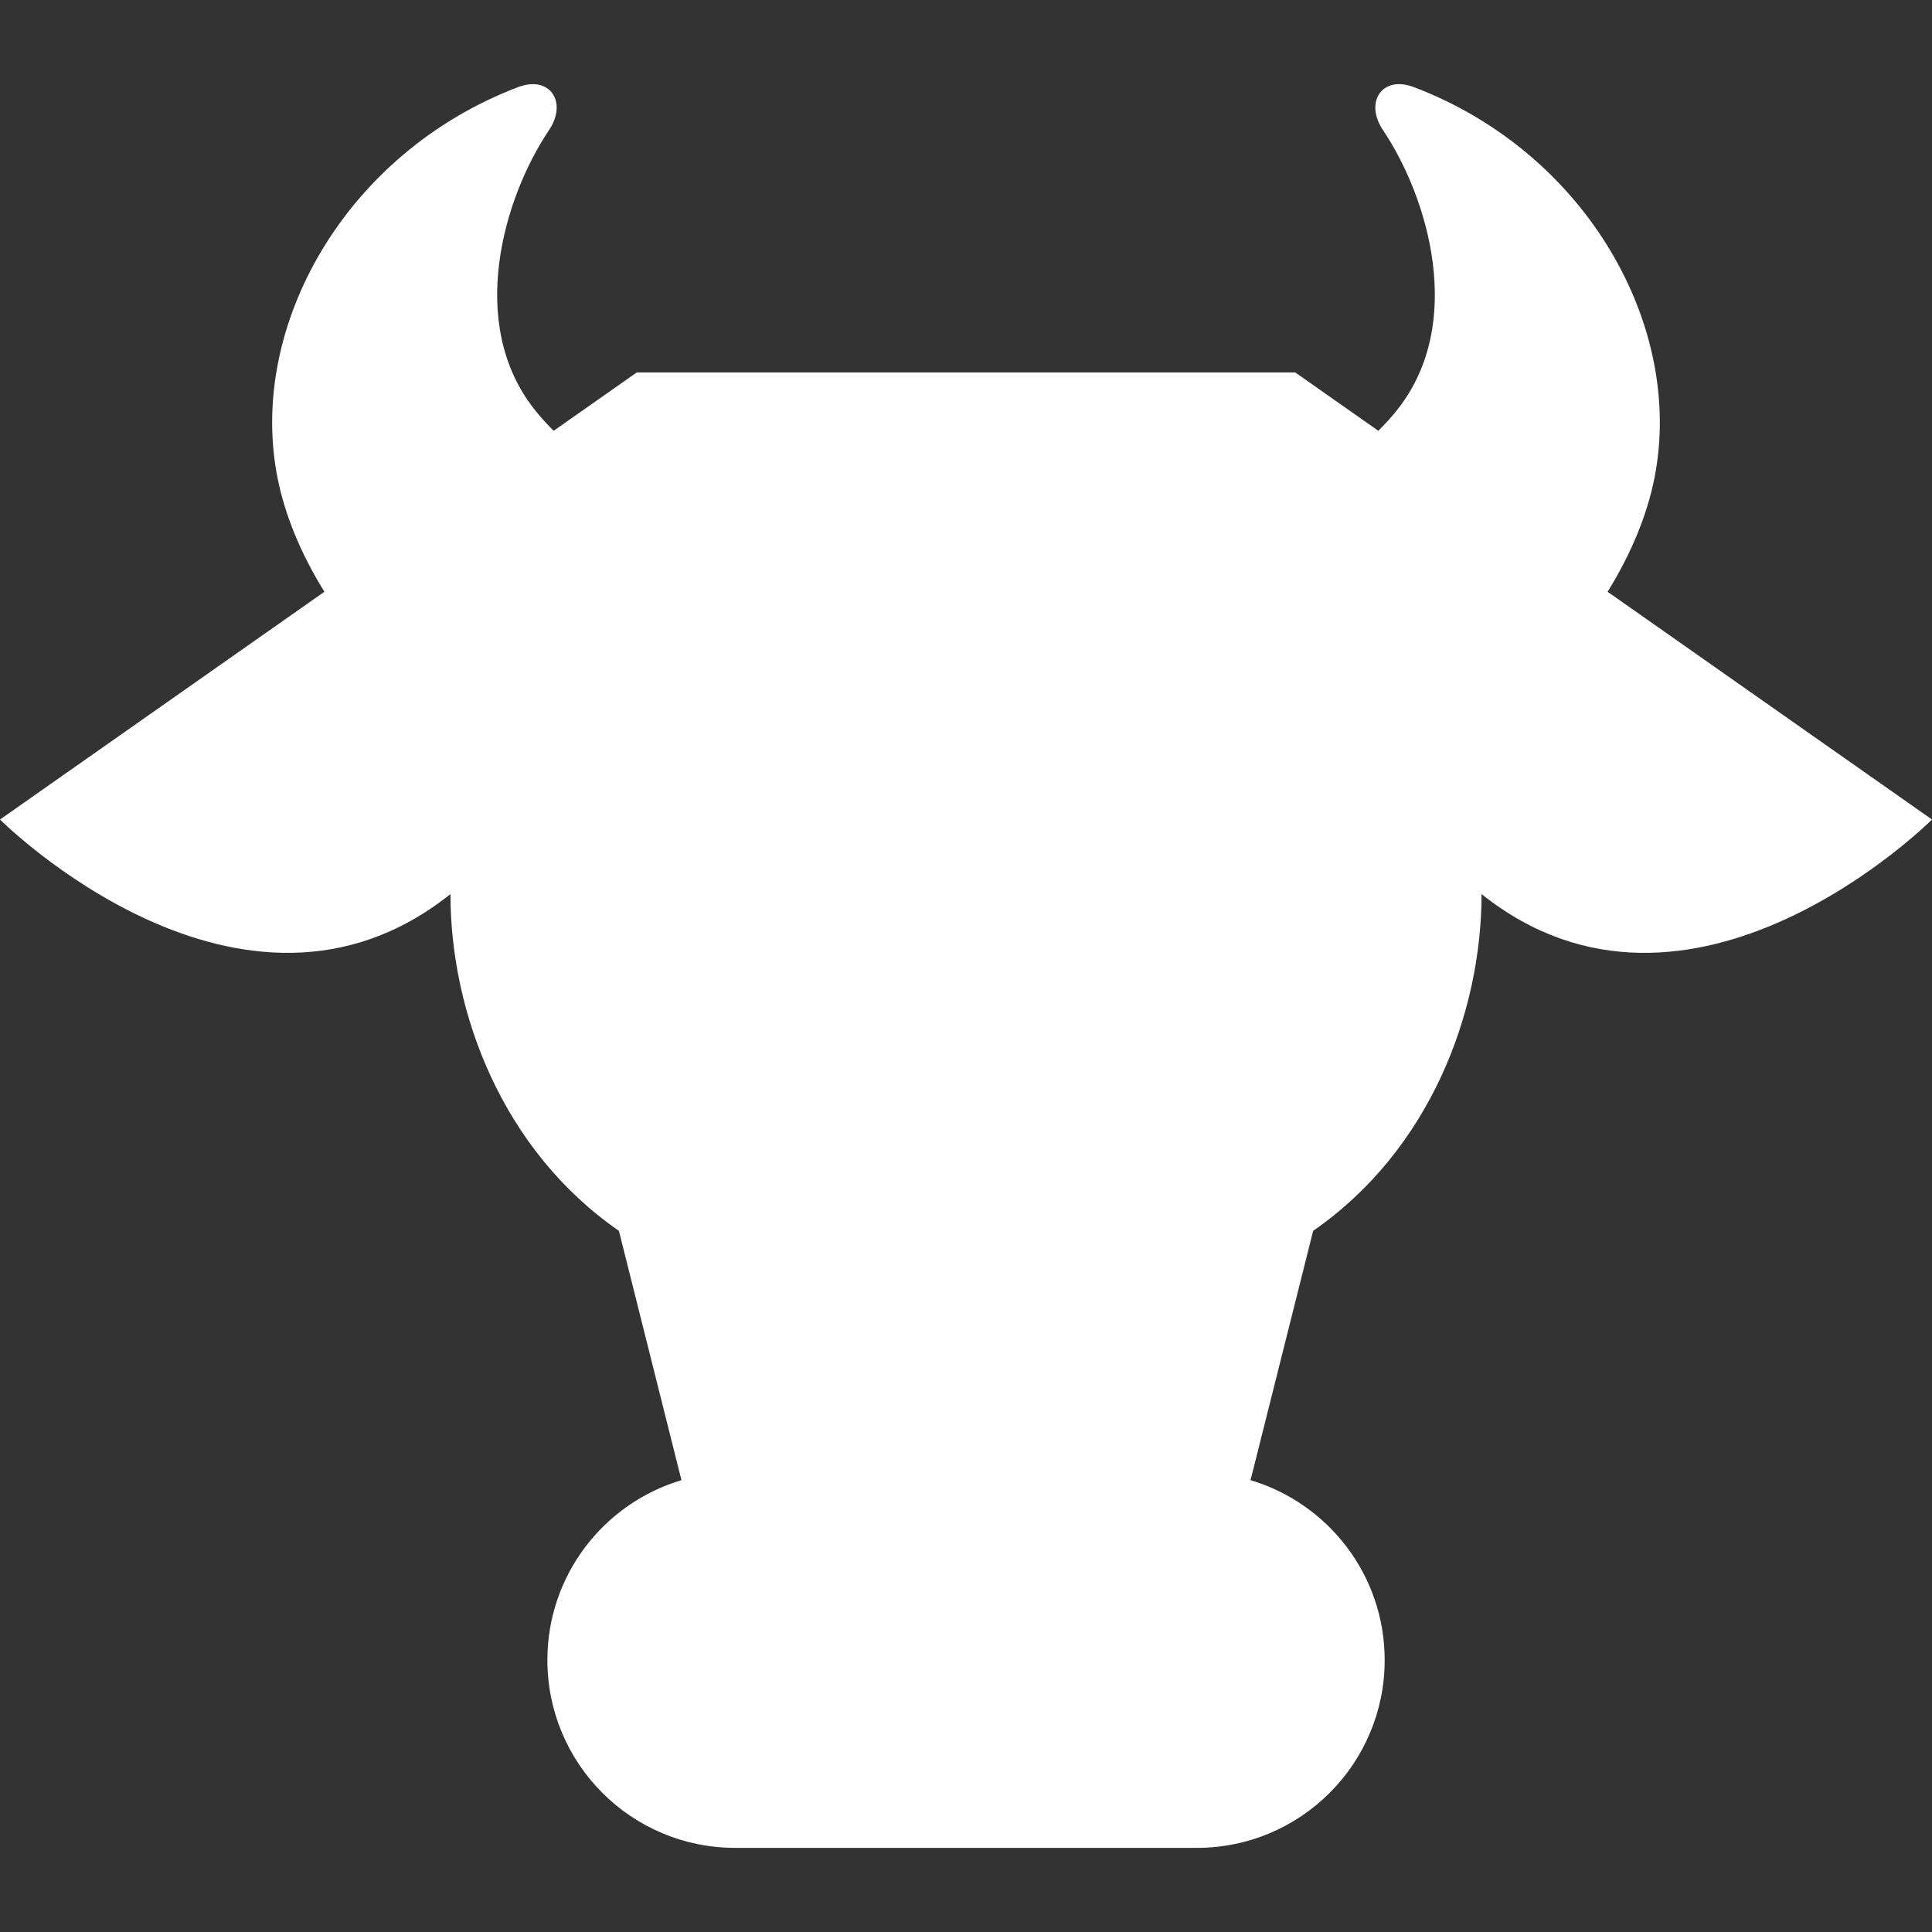 <!DOCTYPE svg PUBLIC "-//W3C//DTD SVG 1.1//EN" "http://www.w3.org/Graphics/SVG/1.1/DTD/svg11.dtd">
<!-- Uploaded to: SVG Repo, www.svgrepo.com, Transformed by: SVG Repo Mixer Tools -->
<svg version="1.1" id="_x32_" xmlns="http://www.w3.org/2000/svg" xmlns:xlink="http://www.w3.org/1999/xlink" width="800px" height="800px" viewBox="0 0 512 512" xml:space="preserve" fill="#000000">
<rect x="0" y="0" width="512" height="512" fill="#333333" stroke="none"/>
<g id="SVGRepo_bgCarrier" stroke-width="0"/>
<g id="SVGRepo_tracerCarrier" stroke-linecap="round" stroke-linejoin="round"/>
<g id="SVGRepo_iconCarrier"> <style type="text/css">  .st0{fill:#ffffff;}  </style> <g> <path class="st0" d="M426.031,156.824c6.125-9.891,10.438-20.141,12.422-30.188c7.953-40.094-17.984-86.156-63.75-103.547 c-8.453-3.219-13.156,3.984-8.219,11.359c12.031,17.906,21.844,51.125,3.984,73.922c-1.625,2.094-3.391,3.984-5.188,5.797 L343.25,98.699h-174.5l-22.031,15.469c-1.797-1.813-3.563-3.703-5.188-5.797c-17.859-22.797-8.047-56.016,3.984-73.922 c4.938-7.375,0.234-14.578-8.219-11.359C91.531,40.48,65.594,86.543,73.547,126.637c1.984,10.047,6.297,20.297,12.422,30.188 L0,217.184c0,0,63.984,63.984,119.375,19.75c0,31.594,13.828,67.938,44.641,89.25l16.578,66.078 c-20.547,6.125-35.531,25.141-35.531,47.672c0,27.484,22.266,49.766,49.75,49.766h122.375c27.484,0,49.766-22.281,49.766-49.766 c0-22.531-15-41.547-35.547-47.672L348,326.184c30.797-21.313,44.625-57.656,44.625-89.25C448.016,281.168,512,217.184,512,217.184 L426.031,156.824z"/> </g> </g>
</svg>